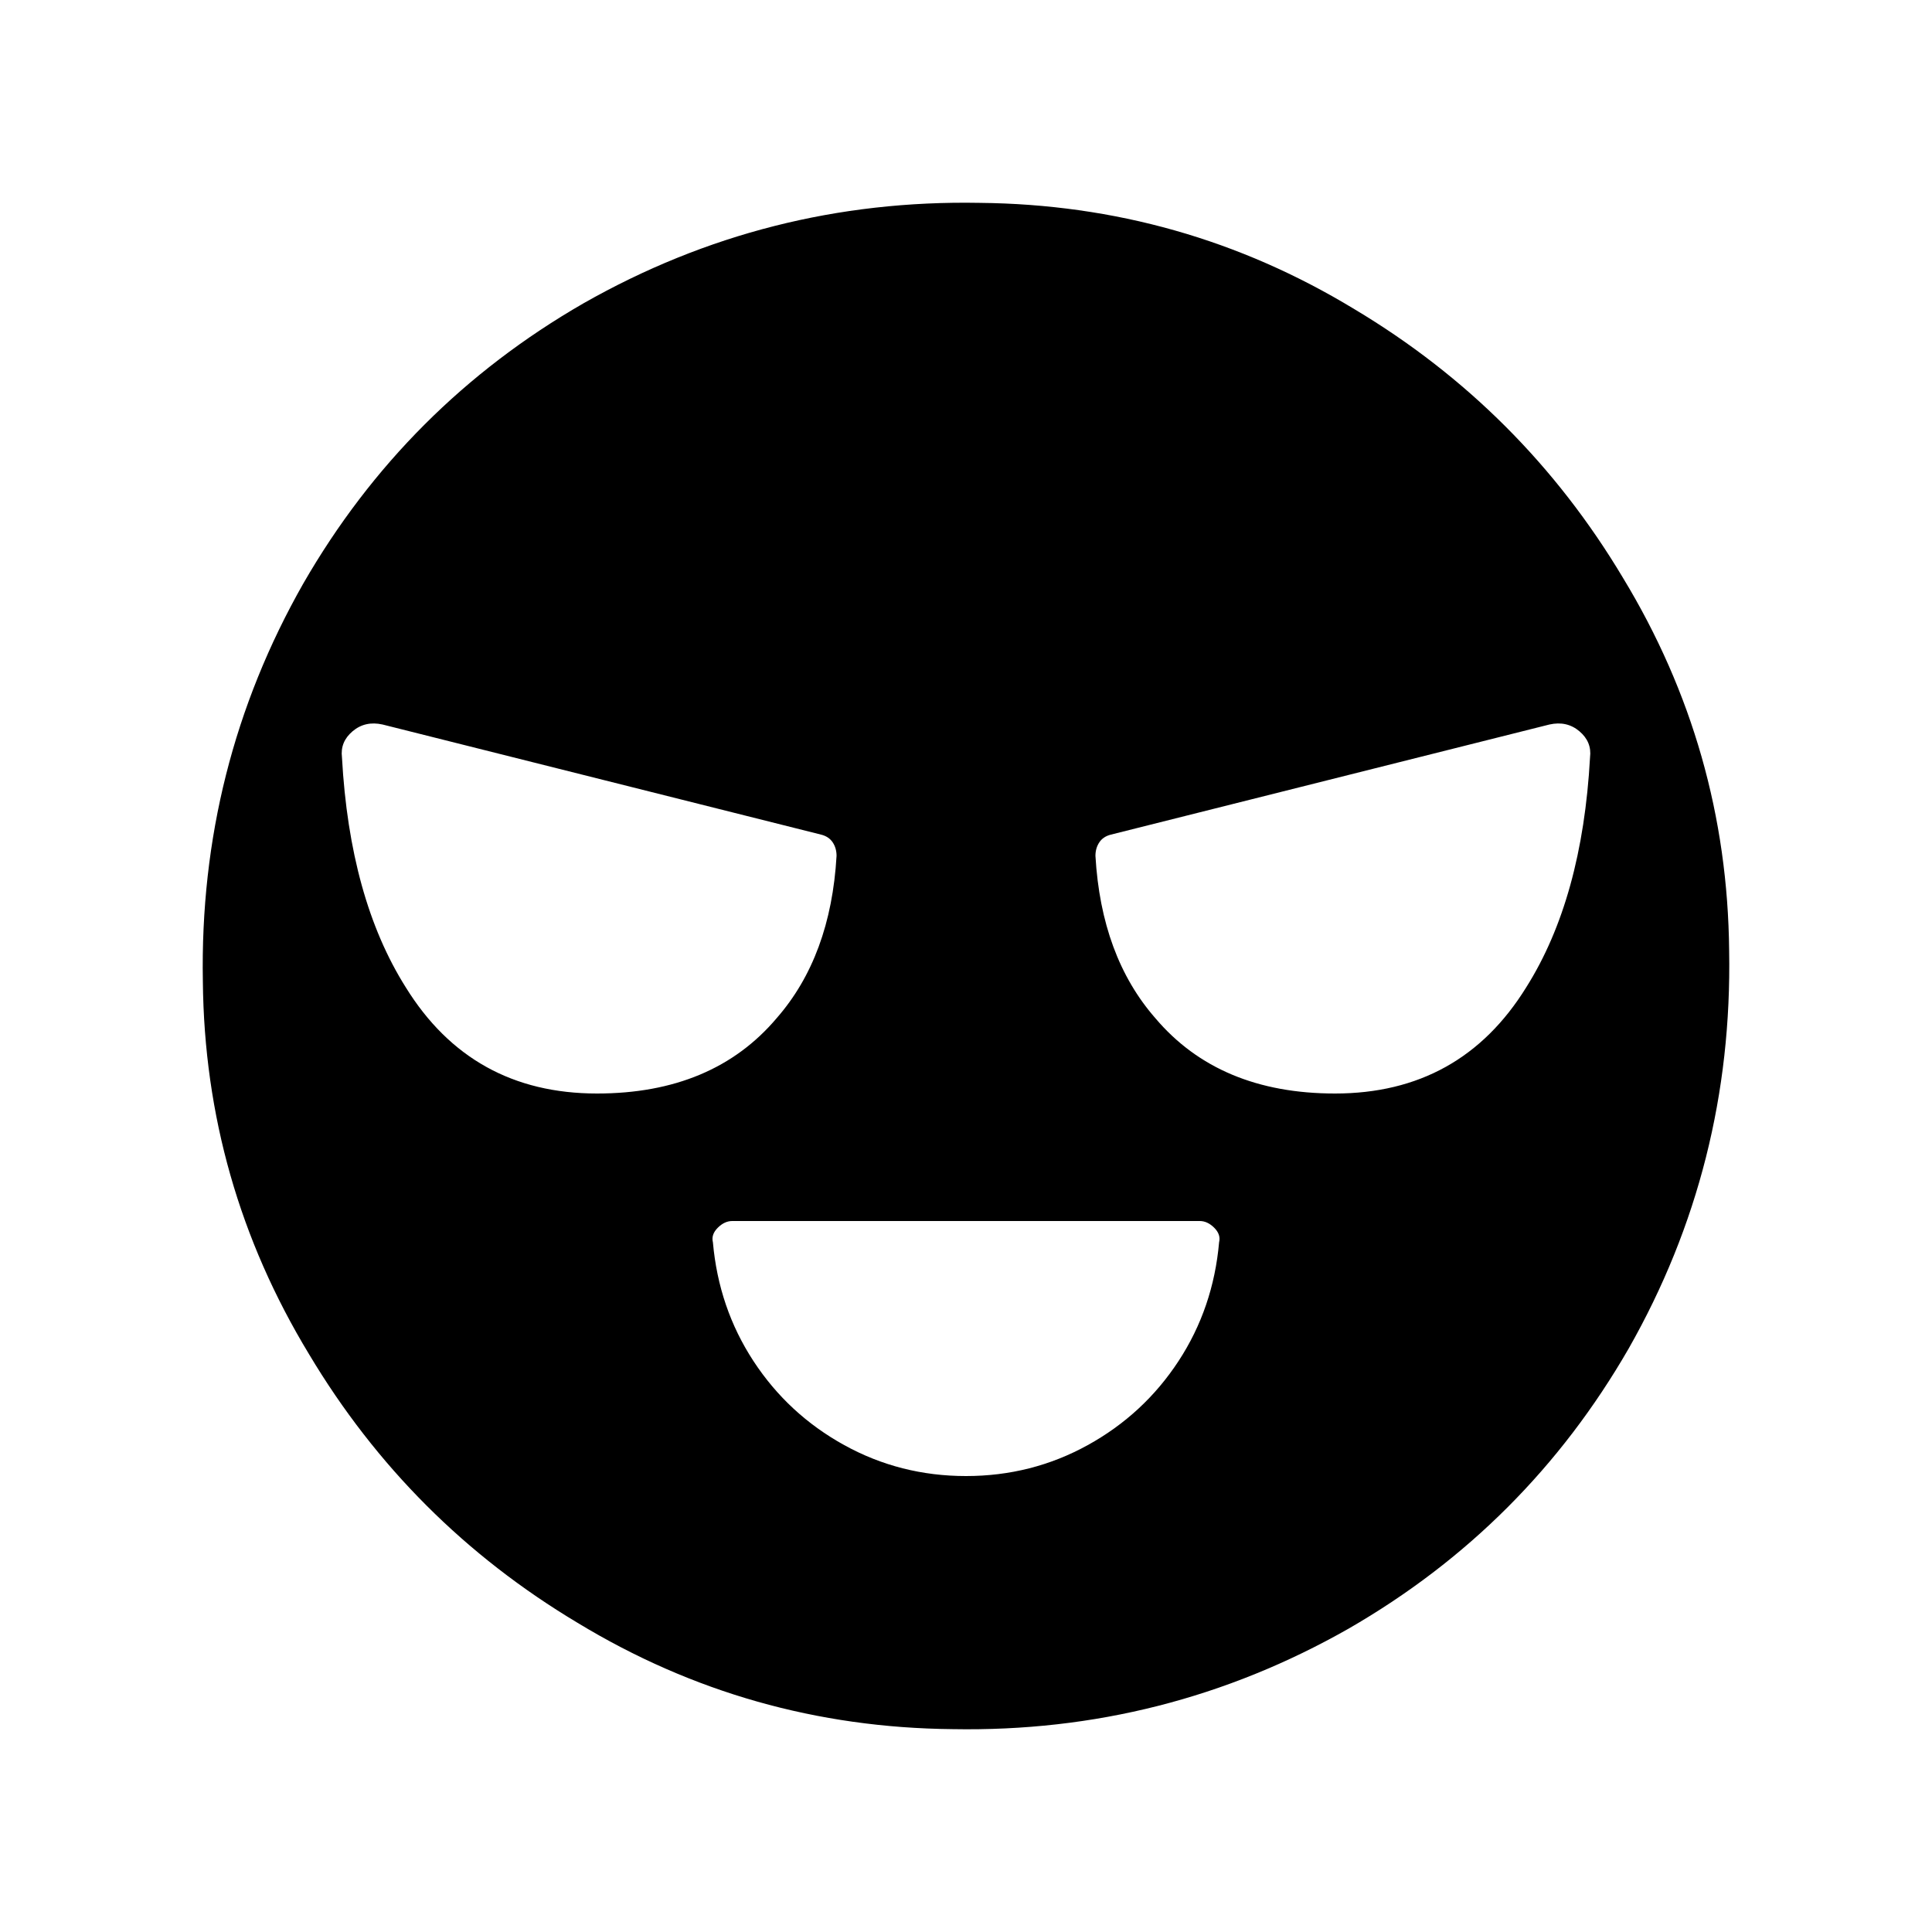 <?xml version="1.0" encoding="utf-8"?><!-- Uploaded to: SVG Repo, www.svgrepo.com, Generator: SVG Repo Mixer Tools -->
<svg fill="#000000" width="800px" height="800px" viewBox="0 0 1000 1000" xmlns="http://www.w3.org/2000/svg"><path d="M507 105q-110-2-205 52-92 53-145 145-54 95-52 206 1 104 55 193 52 87 139 139 89 54 194 55 110 2 205-52 92-53 145-145 54-95 52-206-1-104-55-193-52-87-139-139-89-54-194-55zM177 392q-1-8 5.5-13.5T198 375l227 57q4 1 6 4t2 7q-3 52-31 84-33 39-93 39-65 0-99-55-29-46-33-119zm323 372q-34 0-63-16t-47-43.5-21-61.5q-1-4 2.5-7.5t7.5-3.5h242q4 0 7.5 3.5t2.5 7.5q-3 34-21 61.5T563 748t-63 16zm191-198q-60 0-93-39-28-32-31-84 0-4 2-7t6-4l227-57q9-2 15.5 3.5T823 392q-4 73-33 119-34 55-99 55z"/></svg>